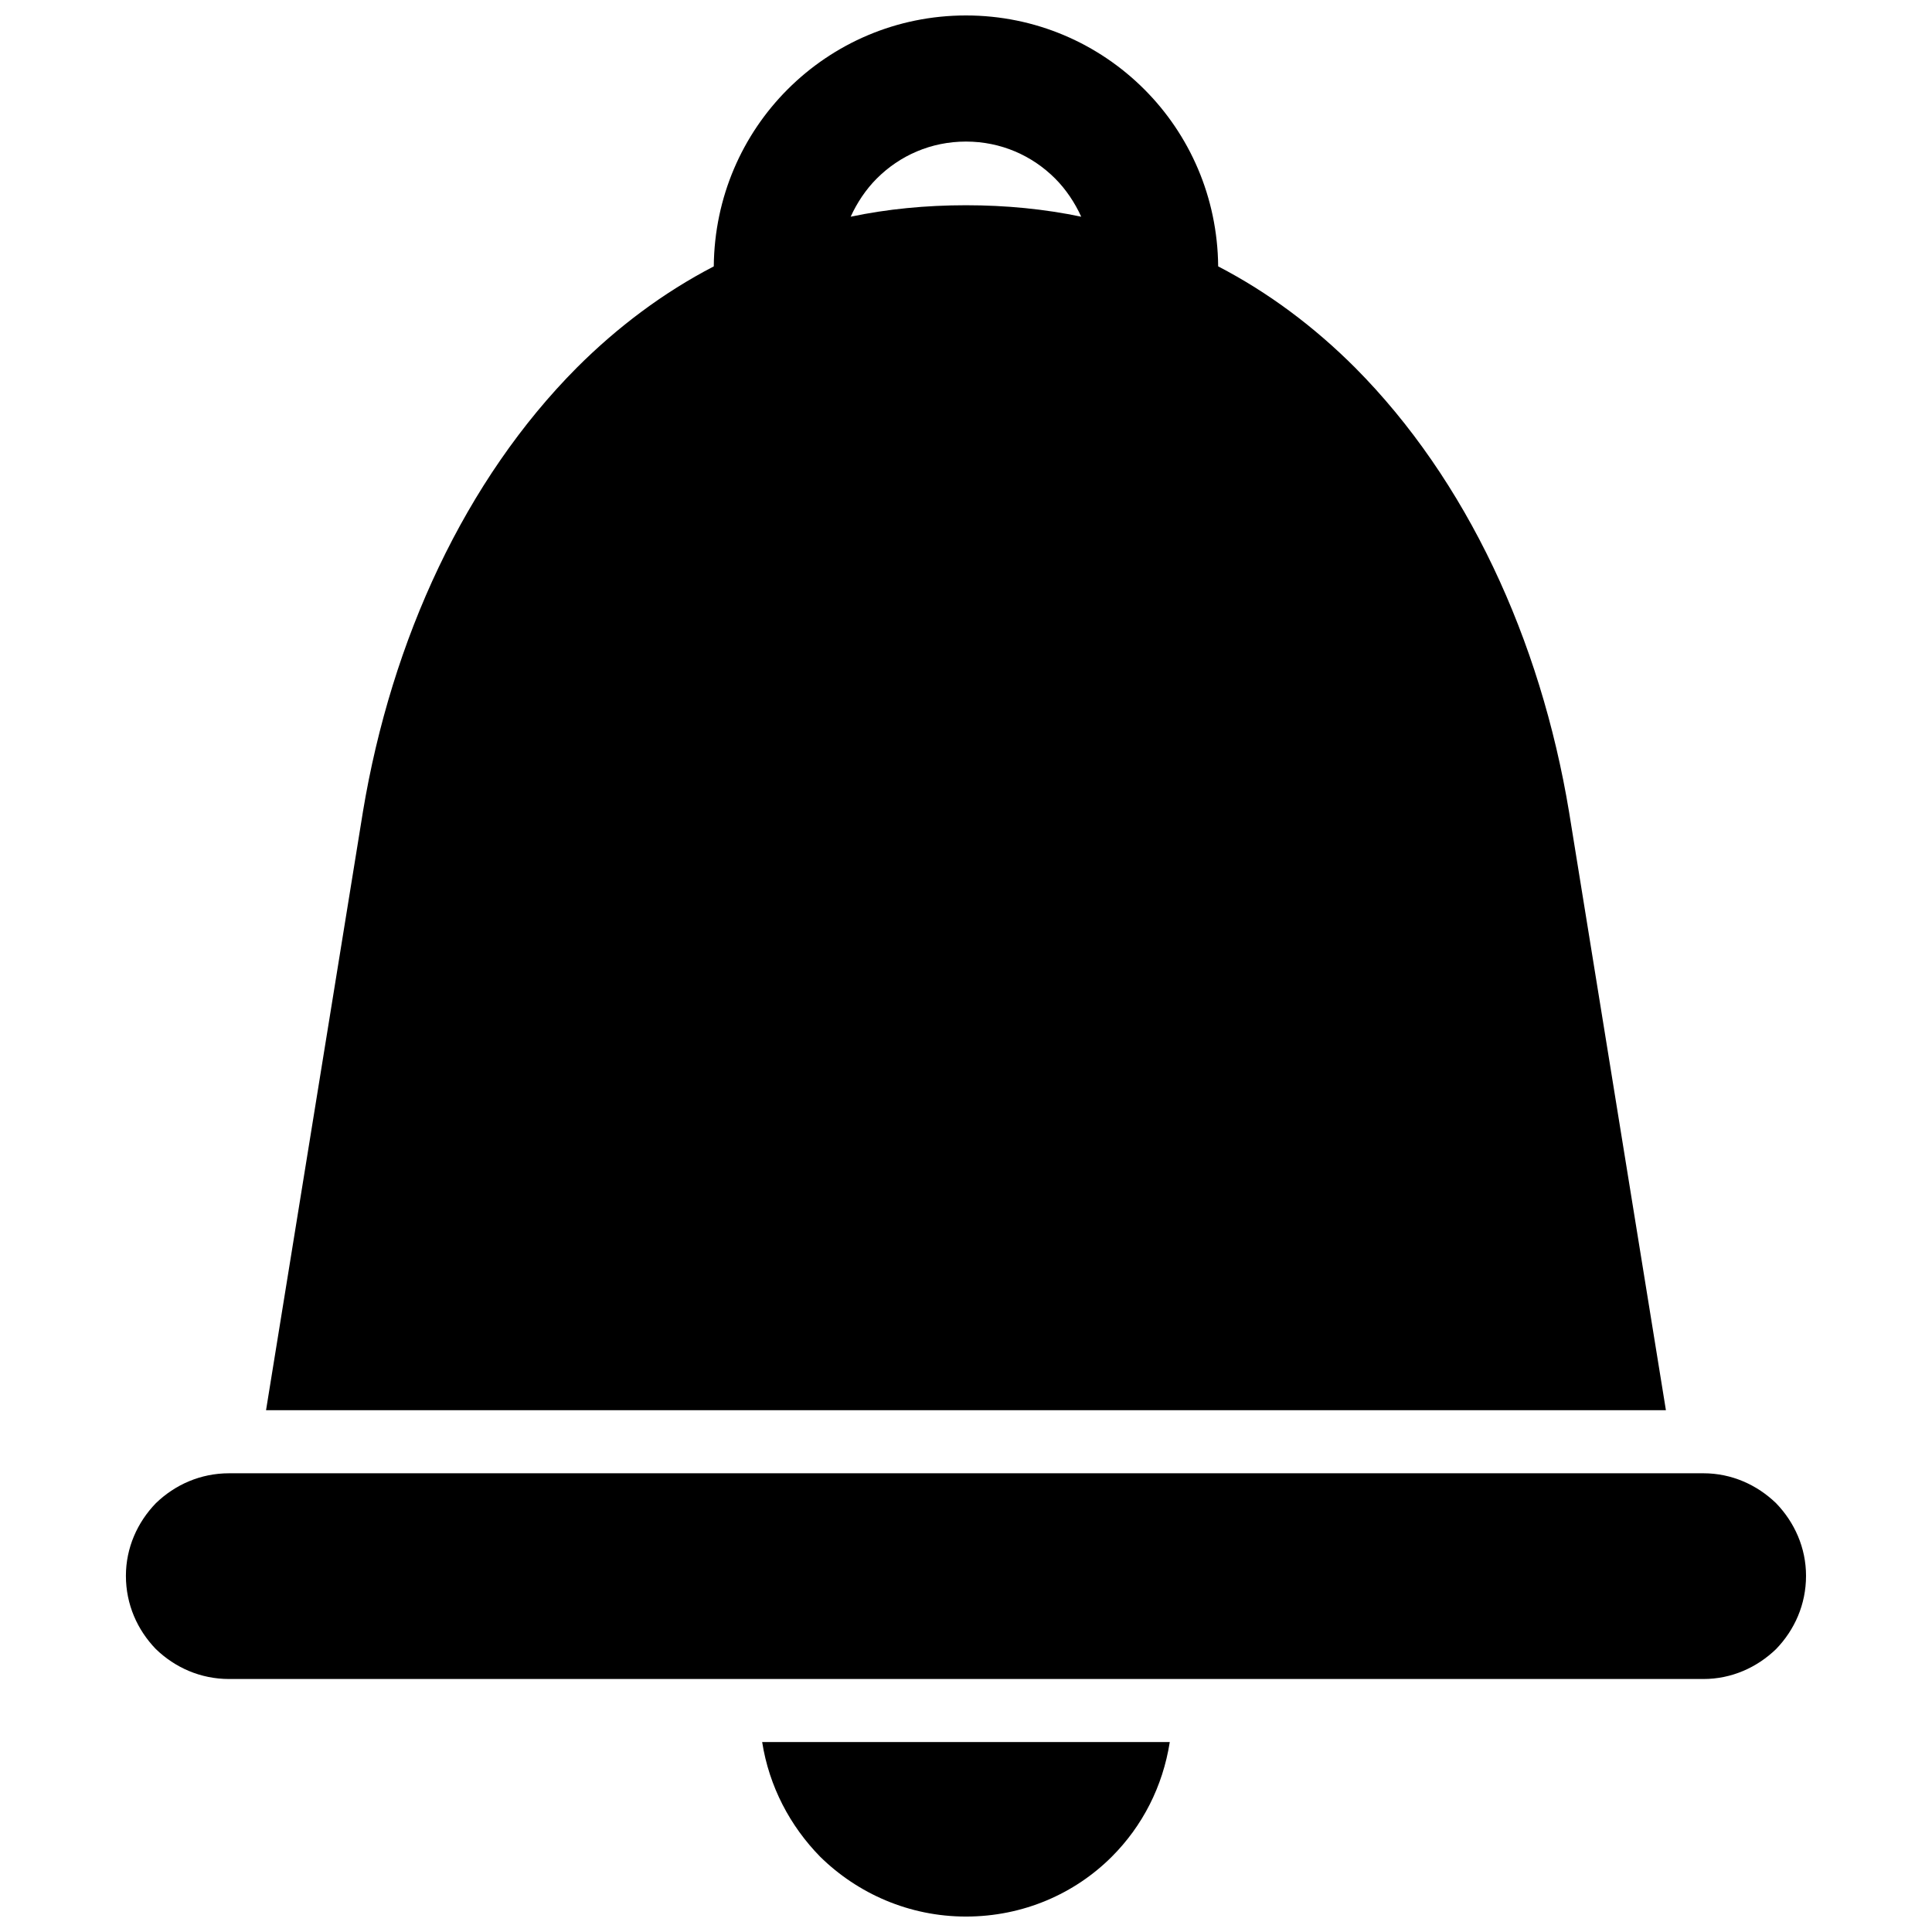 <?xml version="1.0" encoding="UTF-8"?>
<!-- The Best Svg Icon site in the world: iconSvg.co, Visit us! https://iconsvg.co -->
<svg width="800px" height="800px" version="1.1" viewBox="144 144 512 512" xmlns="http://www.w3.org/2000/svg">
 <defs>
  <clipPath id="a">
   <path d="m177 148.09h446v503.81h-446z"/>
  </clipPath>
 </defs>
 <g clip-path="url(#a)">
  <path d="m240.16 359.24-25.656 158.48h370.98l-25.656-158.48c-7.594-45.91-27.172-88.102-56.711-117.81-10.801-10.801-22.953-19.918-36.289-26.836-0.168-18.398-7.594-34.938-19.578-46.922-12.152-12.152-28.863-19.578-47.258-19.578-18.398 0-35.105 7.426-47.258 19.578-11.984 11.984-19.41 28.523-19.578 46.922-13.332 6.922-25.484 16.035-36.289 26.836-29.535 29.707-49.113 71.902-56.711 117.81zm190.38-157.81c-9.621-2.023-19.918-3.039-30.551-3.039-10.633 0-20.93 1.012-30.551 3.039 1.688-3.715 4.051-7.258 6.922-10.125 6.074-6.074 14.348-9.789 23.629-9.789s17.555 3.715 23.629 9.789c2.871 2.871 5.231 6.414 6.922 10.125zm23.461 404.23h-108.02c1.855 11.816 7.426 22.277 15.359 30.379 9.957 9.789 23.629 15.867 38.652 15.867 15.191 0 28.863-6.074 38.652-15.867 8.102-8.102 13.504-18.566 15.359-30.379zm141.44-71.227h-390.73c-7.594 0-14.348 3.039-19.41 7.934-4.894 5.062-7.934 11.816-7.934 19.242 0 7.594 3.039 14.348 7.934 19.41 5.062 4.894 11.816 7.934 19.41 7.934h390.73c7.426 0 14.176-3.039 19.242-7.934 4.894-5.062 7.934-11.816 7.934-19.41 0-7.426-3.039-14.176-7.934-19.242-5.062-4.894-11.816-7.934-19.242-7.934z" fill-rule="evenodd"/>
 </g>
</svg>